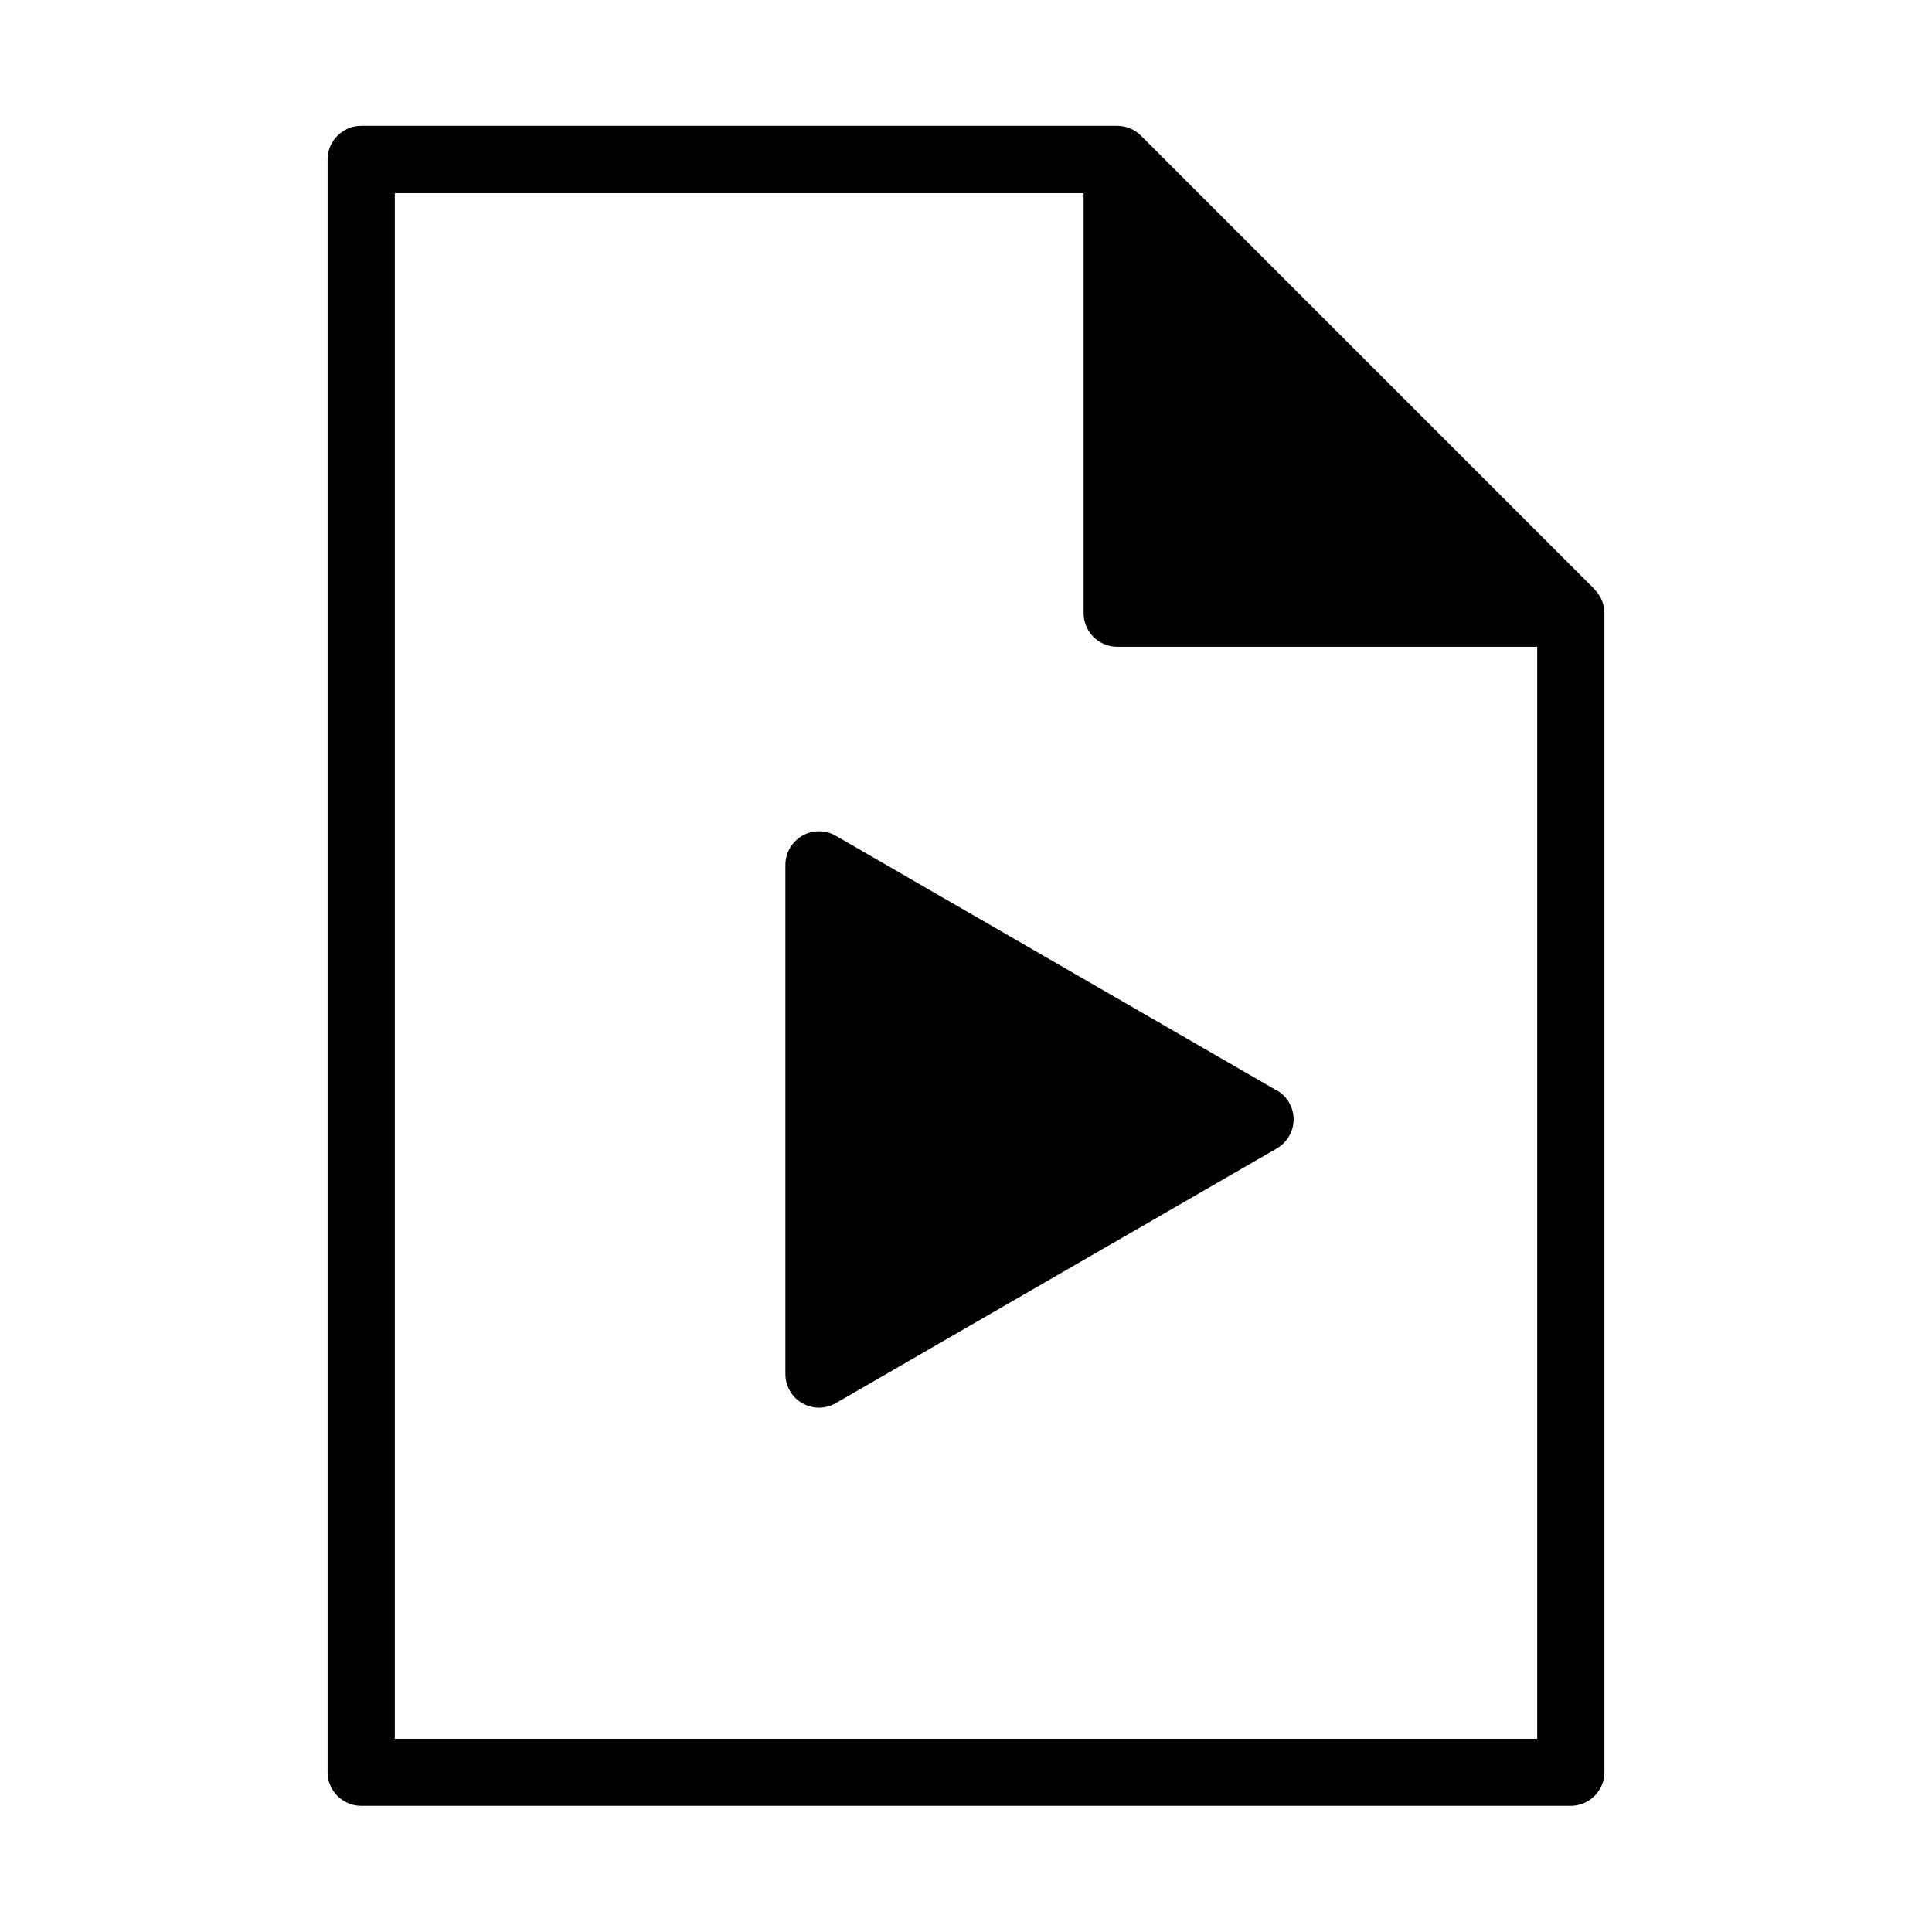 <?xml version="1.0" encoding="UTF-8"?>
<svg id="_レイヤー_2" data-name="レイヤー_2" xmlns="http://www.w3.org/2000/svg" viewBox="0 0 115 115">
  <path d="M94.92,35.08l-27-27c-.36-.36-.86-.59-1.42-.59H21.5c-1.1,0-2,.9-2,2v96c0,1.1.9,2,2,2h72c1.1,0,2-.9,2-2V36.5c0-.55-.22-1.05-.59-1.42ZM23.5,103.5V11.5h41v25c0,1.1.9,2,2,2h25v65H23.5Z"/>
  <path d="M76,64.91l-26.25-15.16c-.62-.36-1.38-.36-2,0-.62.36-1,1.02-1,1.73v30.31c0,.71.38,1.38,1,1.73.31.18.65.27,1,.27s.69-.09,1-.27l26.25-15.16c.62-.36,1-1.02,1-1.73s-.38-1.38-1-1.73Z"/>
</svg>